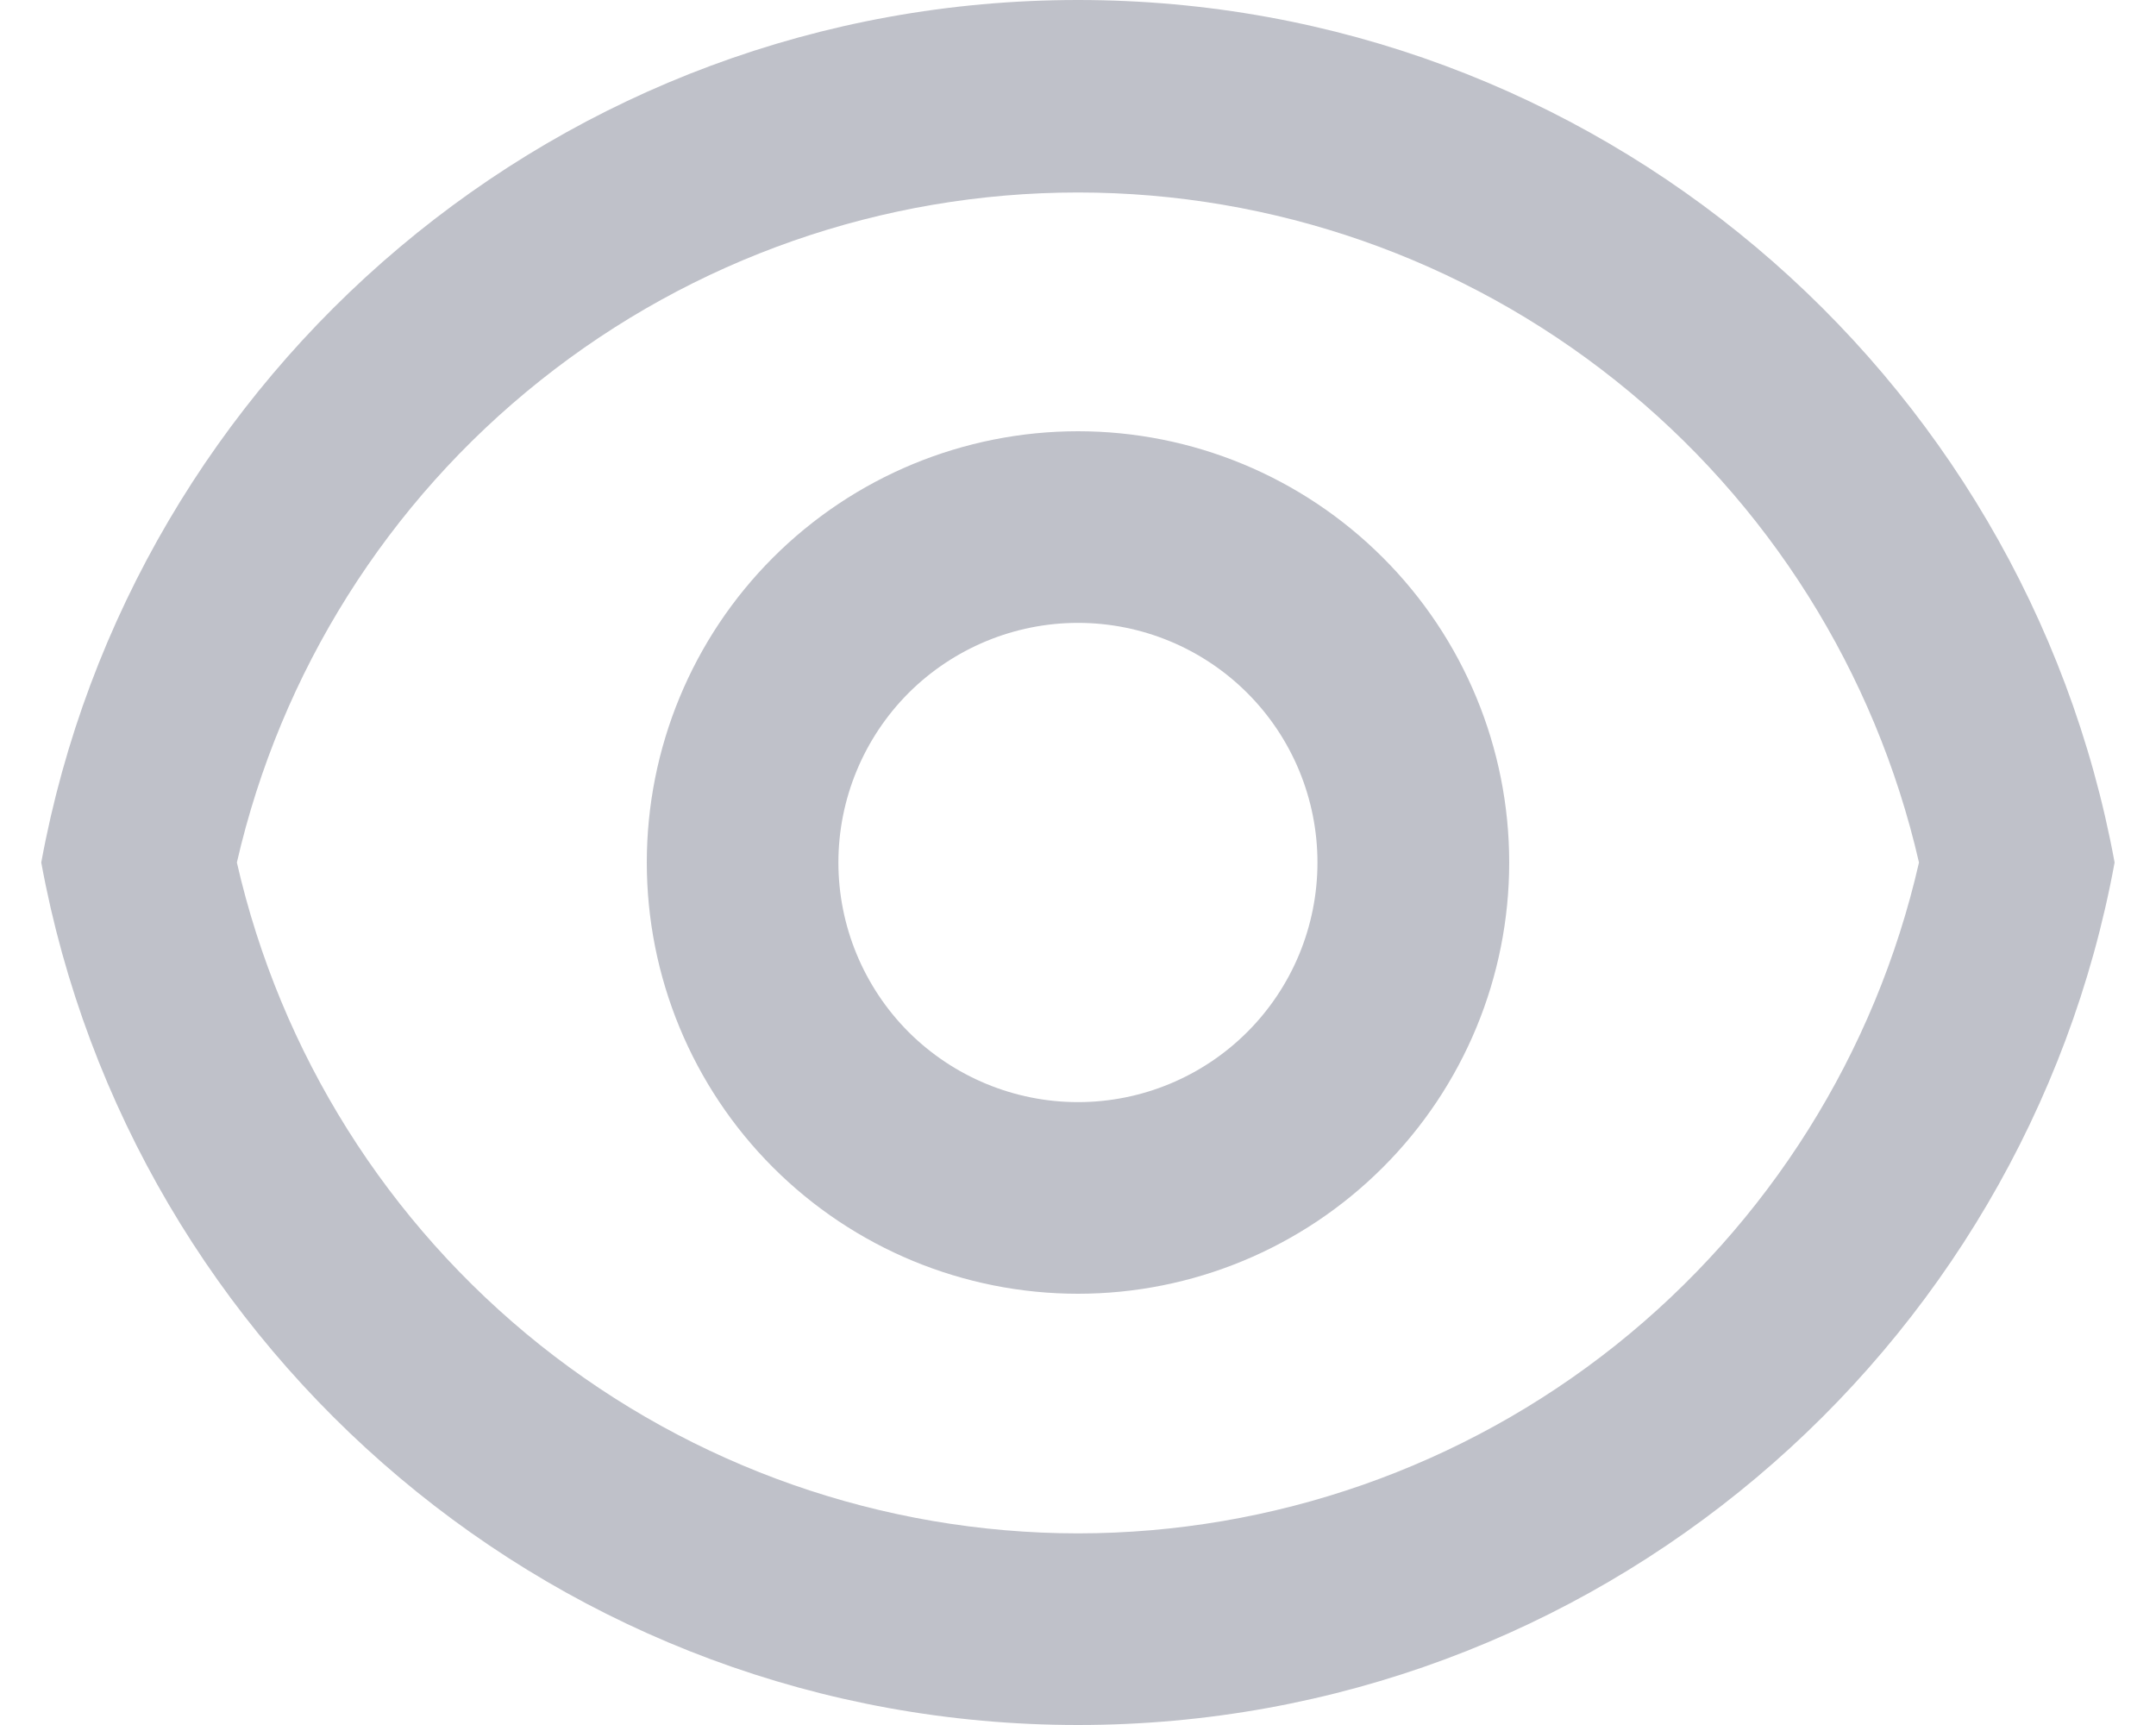 <svg width="15" height="12" viewBox="0 0 15 12" fill="none" xmlns="http://www.w3.org/2000/svg">
<path d="M7.5 0C11.094 0 14.085 2.587 14.712 6C14.086 9.413 11.094 12 7.5 12C3.905 12 0.914 9.413 0.287 6C0.914 2.587 3.905 0 7.5 0ZM7.5 10.667C8.859 10.666 10.179 10.204 11.242 9.357C12.305 8.509 13.048 7.326 13.351 6C13.047 4.676 12.303 3.493 11.24 2.647C10.177 1.8 8.859 1.339 7.5 1.339C6.141 1.339 4.822 1.8 3.759 2.647C2.696 3.493 1.952 4.676 1.648 6C1.951 7.326 2.695 8.509 3.758 9.357C4.821 10.204 6.14 10.666 7.5 10.667ZM7.5 9C6.704 9 5.941 8.684 5.378 8.121C4.816 7.559 4.5 6.796 4.5 6C4.5 5.204 4.816 4.441 5.378 3.879C5.941 3.316 6.704 3 7.5 3C8.295 3 9.058 3.316 9.621 3.879C10.184 4.441 10.5 5.204 10.5 6C10.5 6.796 10.184 7.559 9.621 8.121C9.058 8.684 8.295 9 7.5 9ZM7.5 7.667C7.942 7.667 8.366 7.491 8.678 7.179C8.991 6.866 9.166 6.442 9.166 6C9.166 5.558 8.991 5.134 8.678 4.821C8.366 4.509 7.942 4.333 7.5 4.333C7.058 4.333 6.634 4.509 6.321 4.821C6.009 5.134 5.833 5.558 5.833 6C5.833 6.442 6.009 6.866 6.321 7.179C6.634 7.491 7.058 7.667 7.5 7.667Z" fill="#BFC1C9"/>
</svg>
